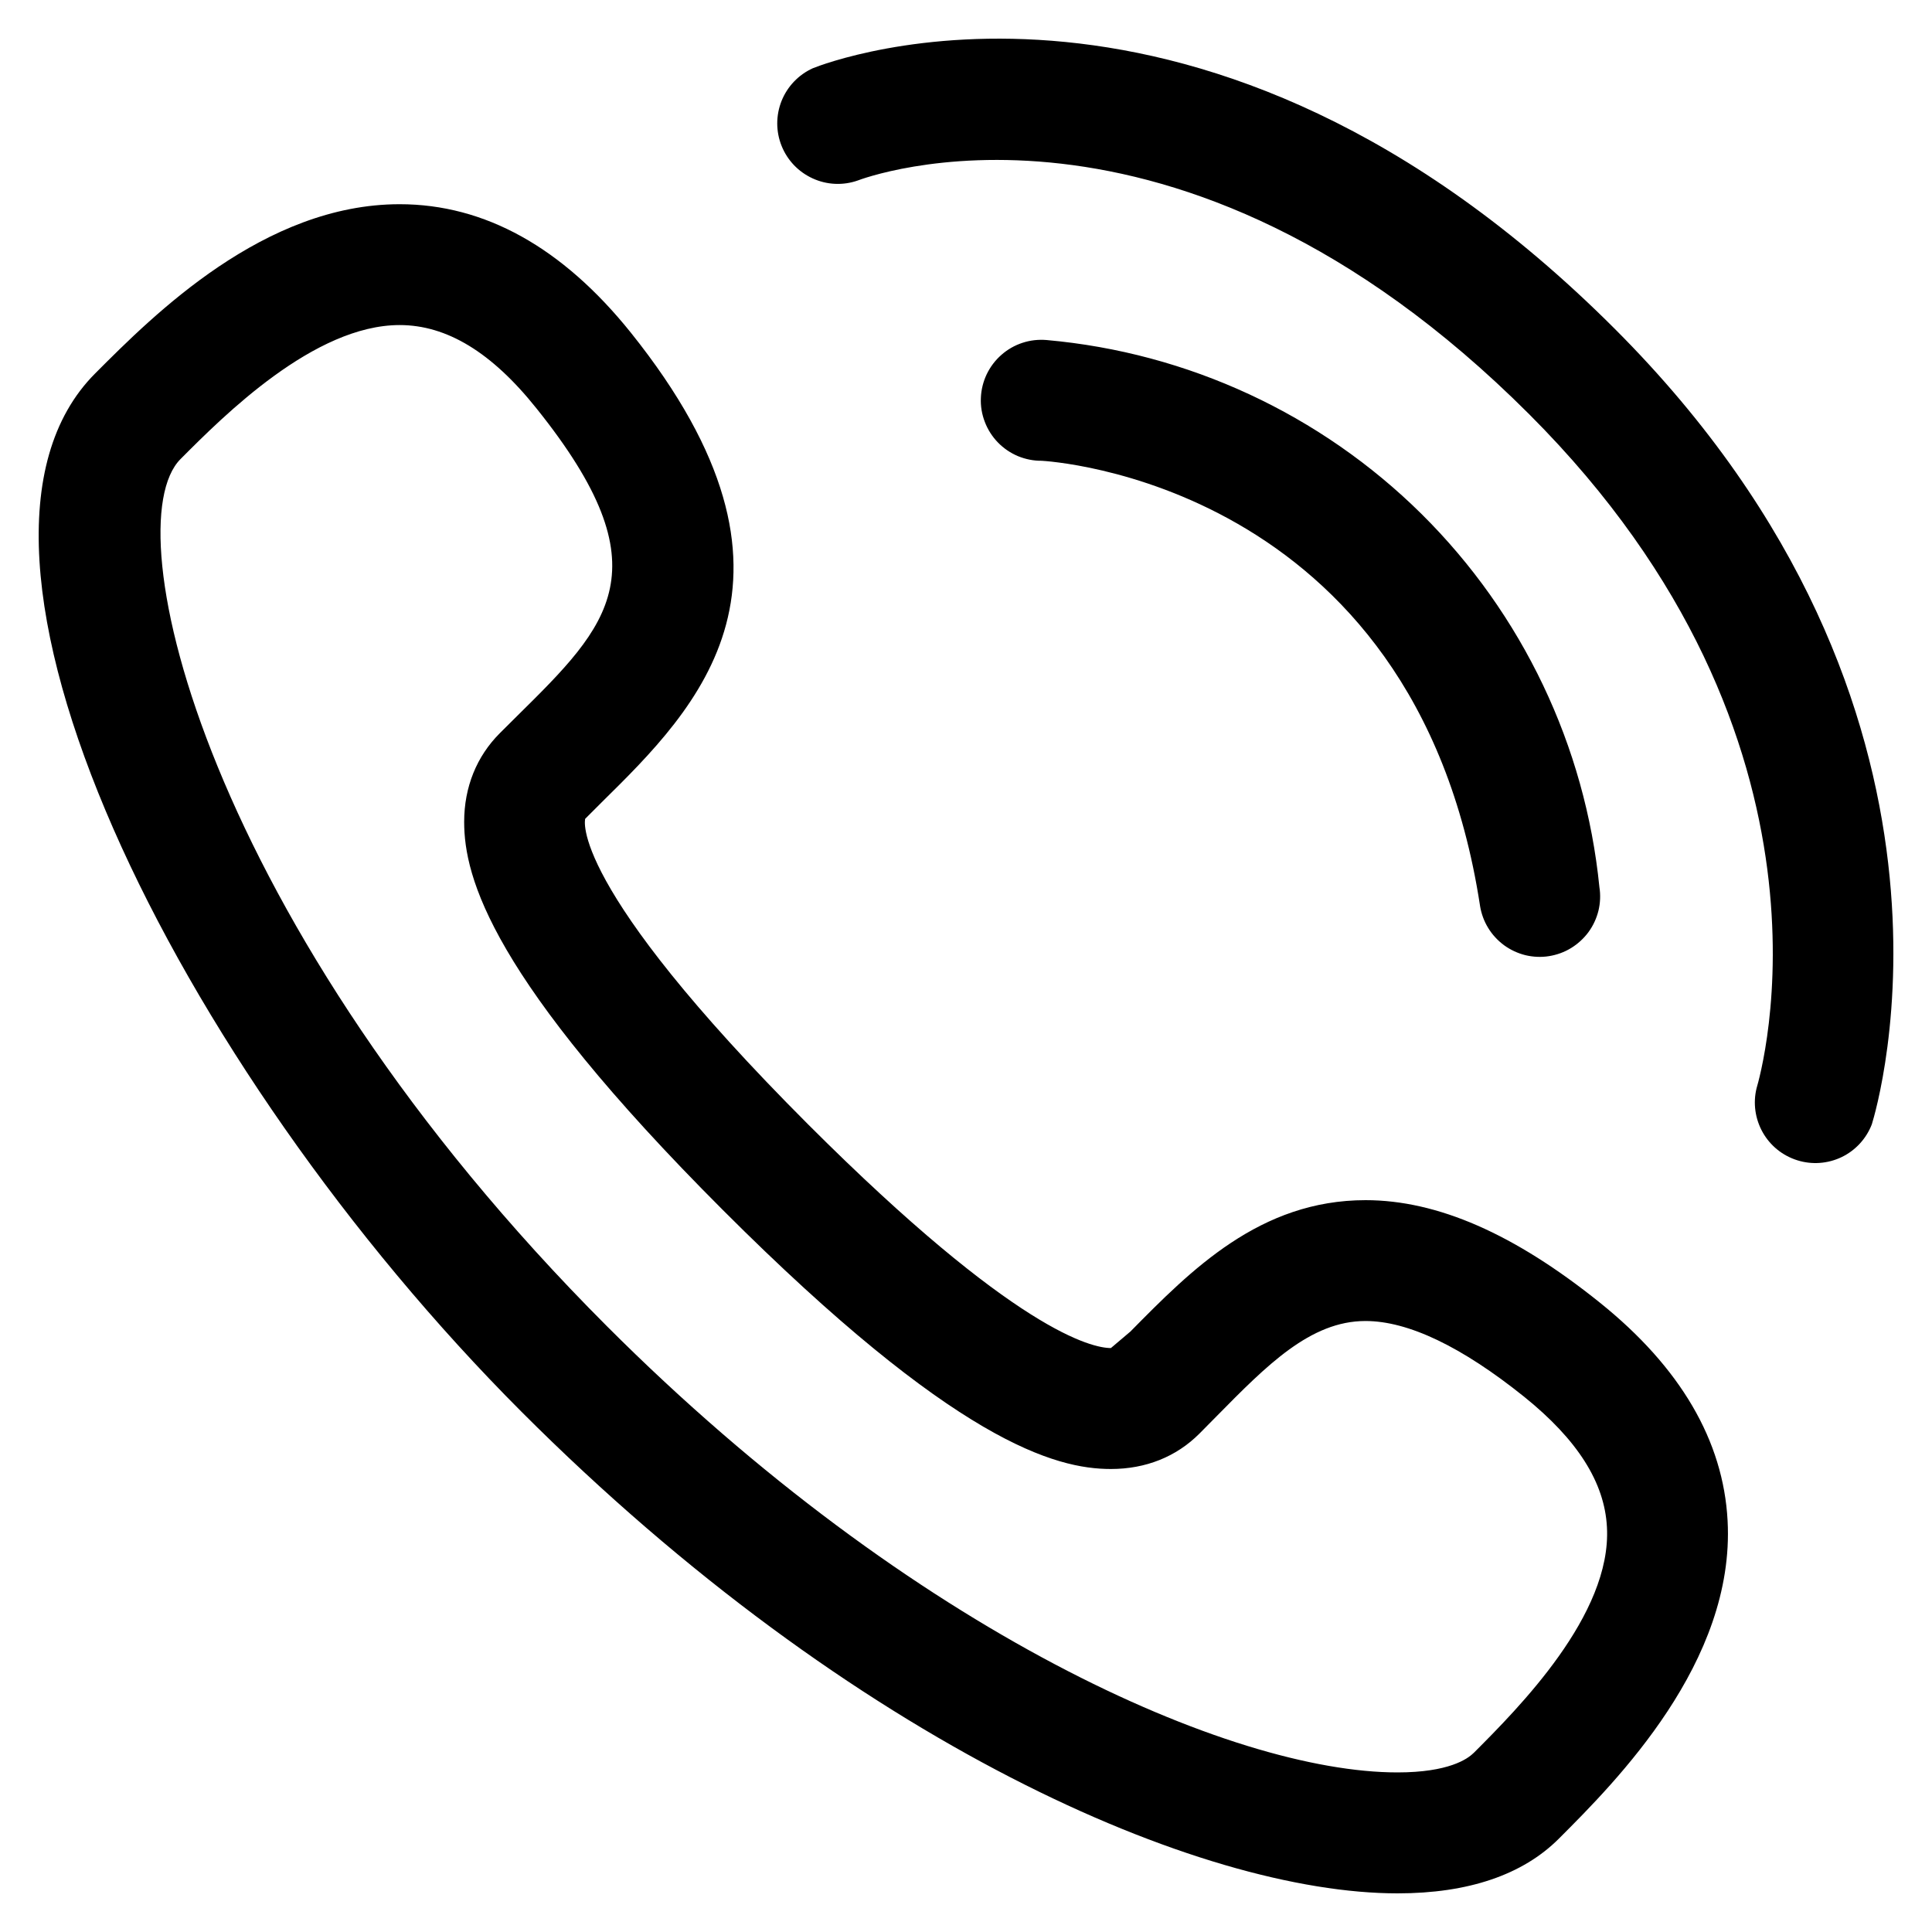 <svg width="20" height="20" viewBox="0 0 20 20" xmlns="http://www.w3.org/2000/svg">
    <path
        d="M15.321 9.376C15.334 9.457 15.362 9.535 15.405 9.605C15.447 9.675 15.504 9.736 15.57 9.785C15.636 9.833 15.711 9.868 15.791 9.888C15.871 9.907 15.954 9.911 16.035 9.898C16.116 9.885 16.194 9.857 16.264 9.814C16.334 9.771 16.395 9.715 16.444 9.649C16.492 9.583 16.527 9.508 16.547 9.428C16.566 9.348 16.57 9.265 16.557 9.184C16.411 7.721 15.76 6.355 14.716 5.321C13.671 4.287 12.298 3.65 10.834 3.52C10.75 3.513 10.665 3.522 10.584 3.549C10.504 3.575 10.429 3.618 10.366 3.674C10.302 3.73 10.251 3.798 10.214 3.875C10.178 3.951 10.157 4.035 10.154 4.119C10.15 4.204 10.164 4.288 10.195 4.368C10.225 4.447 10.271 4.519 10.33 4.58C10.389 4.641 10.46 4.689 10.538 4.722C10.616 4.754 10.7 4.771 10.785 4.77C10.823 4.773 14.645 4.974 15.321 9.375L15.321 9.376ZM16.717 3.405C12.46 -0.853 8.575 0.641 8.413 0.707C8.266 0.774 8.151 0.895 8.091 1.044C8.031 1.194 8.031 1.361 8.091 1.51C8.151 1.66 8.266 1.78 8.413 1.847C8.559 1.914 8.726 1.922 8.878 1.869C8.911 1.856 12.154 0.61 15.832 4.29C19.221 7.68 18.226 11.122 18.184 11.265C18.146 11.419 18.169 11.582 18.247 11.721C18.325 11.86 18.453 11.963 18.605 12.011C18.757 12.059 18.921 12.047 19.065 11.978C19.208 11.909 19.32 11.787 19.377 11.639C19.431 11.465 20.661 7.35 16.717 3.405H16.717ZM15.253 18.148C15.193 18.208 14.997 18.348 14.467 18.348C12.748 18.348 9.454 16.902 6.283 13.729C2.12 9.562 1.174 5.447 1.869 4.752C2.318 4.301 3.253 3.365 4.137 3.365C4.625 3.365 5.09 3.647 5.553 4.227C6.891 5.895 6.311 6.466 5.351 7.414L5.174 7.59C4.934 7.83 4.805 8.148 4.805 8.508C4.805 9.084 5.083 10.125 7.484 12.527C9.886 14.93 10.927 15.207 11.5 15.207C11.86 15.207 12.176 15.081 12.416 14.841L12.592 14.663C13.114 14.133 13.565 13.675 14.135 13.675C14.578 13.675 15.131 13.94 15.779 14.46C16.33 14.904 16.611 15.346 16.635 15.809C16.685 16.716 15.718 17.683 15.253 18.149V18.148ZM14.137 12.424C13.042 12.424 12.331 13.146 11.702 13.784L11.5 13.955C11.308 13.955 10.515 13.788 8.368 11.642C5.864 9.136 6.058 8.476 6.058 8.476L6.23 8.304C7.219 7.329 8.572 5.992 6.53 3.443C5.822 2.561 5.018 2.114 4.137 2.114C2.735 2.114 1.595 3.254 0.985 3.866C-0.824 5.678 1.823 11.034 5.399 14.615C8.84 18.059 12.431 19.6 14.467 19.6C15.2 19.6 15.763 19.408 16.137 19.034C16.73 18.441 17.963 17.206 17.884 15.742C17.84 14.914 17.395 14.154 16.562 13.485C15.674 12.771 14.879 12.424 14.135 12.424H14.137Z"
        stroke="none" />
</svg>